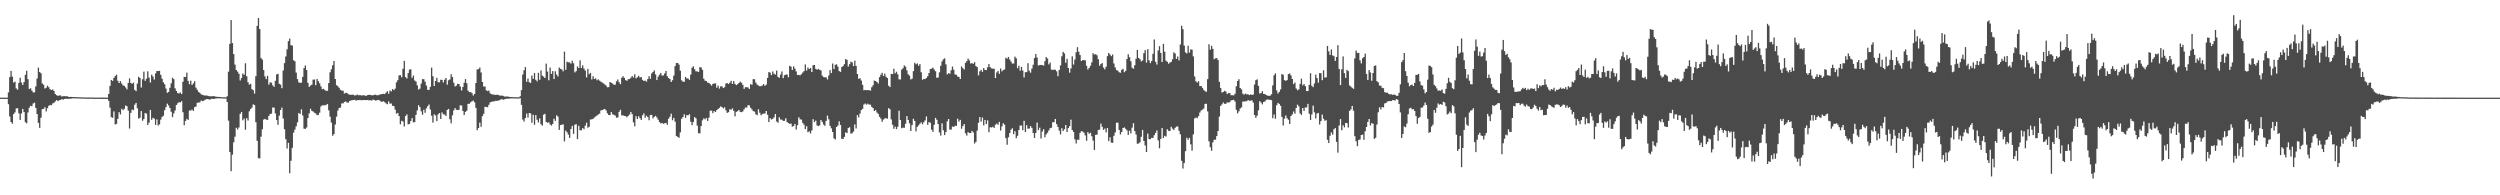 <svg xmlns="http://www.w3.org/2000/svg" width="1920" height="150"><path d="M0 75.000h1v1.000H0zM1 75.000h1v1.000H1zM2 75.000h1v1.000H2zM3 75.000h1v1.000H3zM4 75.000h1v1.000H4zM5 75.000h1v1.000H5zM6 70.983h1v9.041H6zM7 59.221h1v30.213H7zM8 54.405h1v39.272H8zM9 58.839h1v36.123H9zM10 63.403h1v24.189H10zM11 62.720h1v23.623H11zM12 67.907h1v15.342H12zM13 68.877h1v14.202H13zM14 63.629h1v23.371H14zM15 59.715h1v32.408H15zM16 63.336h1v23.838H16zM17 65.254h1v18.400H17zM18 63.007h1v23.040H18zM19 57.468h1v36.452H19zM20 54.316h1v40.385H20zM21 60.805h1v25.544H21zM22 68.280h1v14.422H22zM23 67.799h1v13.477H23zM24 69.530h1v12.087H24zM25 70.965h1v8.508H25zM26 70.930h1v7.901H26zM27 66.353h1v16.546H27zM28 60.301h1v27.256H28zM29 51.915h1v42.467H29zM30 55.371h1v42.808H30zM31 56.255h1v34.184H31zM32 64.103h1v19.753H32zM33 65.096h1v18.489H33zM34 67.939h1v14.388H34zM35 67.374h1v18.206H35zM36 65.840h1v17.198H36zM37 66.996h1v14.255H37zM38 68.543h1v12.030H38zM39 69.102h1v11.749H39zM40 68.644h1v10.801H40zM41 69.907h1v9.039H41zM42 72.247h1v5.617H42zM43 73.080h1v3.763H43zM44 73.661h1v3.996H44zM45 73.256h1v3.738H45zM46 73.336h1v3.388H46zM47 74.064h1v2.071H47zM48 73.876h1v2.671H48zM49 73.833h1v2.161H49zM50 73.972h1v1.833H50zM51 73.830h1v2.108H51zM52 74.343h1v1.556H52zM53 74.444h1v1.350H53zM54 74.380h1v1.424H54zM55 74.515h1v1.000H55zM56 74.515h1v1.000H56zM57 74.551h1v1.000H57zM58 74.629h1v1.000H58zM59 74.629h1v1.000H59zM60 74.643h1v1.000H60zM61 74.714h1v1.000H61zM62 74.732h1v1.000H62zM63 74.783h1v1.000H63zM64 74.796h1v1.000H64zM65 74.833h1v1.000H65zM66 74.879h1v1.000H66zM67 74.865h1v1.000H67zM68 74.867h1v1.000H68zM69 74.881h1v1.000H69zM70 74.847h1v1.000H70zM71 74.922h1v1.000H71zM72 74.957h1v1.000H72zM73 74.950h1v1.000H73zM74 74.950h1v1.000H74zM75 74.959h1v1.000H75zM76 74.943h1v1.000H76zM77 74.959h1v1.000H77zM78 74.968h1v1.000H78zM79 74.975h1v1.000H79zM80 74.982h1v1.000H80zM81 74.984h1v1.000H81zM82 74.977h1v1.000H82zM83 72.150h1v5.280H83zM84 65.936h1v16.764H84zM85 61.375h1v28.567H85zM86 62.112h1v28.384H86zM87 59.805h1v25.761H87zM88 58.399h1v37.212H88zM89 57.365h1v37.766H89zM90 62.048h1v29.249H90zM91 63.748h1v22.360H91zM92 62.327h1v25.585H92zM93 64.158h1v19.405H93zM94 65.524h1v19.112H94zM95 66.019h1v17.528H95zM96 67.156h1v13.918H96zM97 68.610h1v12.992H97zM98 63.663h1v21.263H98zM99 60.226h1v38.501H99zM100 63.718h1v22.971H100zM101 64.288h1v19.835H101zM102 63.435h1v21.220H102zM103 69.024h1v11.360H103zM104 69.987h1v9.057H104zM105 64.197h1v18.931H105zM106 58.907h1v32.158H106zM107 59.880h1v30.522H107zM108 67.234h1v18.084H108zM109 60.896h1v31.811H109zM110 55.021h1v36.416H110zM111 62.048h1v24.685H111zM112 60.493h1v26.814H112zM113 54.778h1v41.179H113zM114 59.605h1v34.564H114zM115 63.409h1v21.025H115zM116 57.353h1v34.658H116zM117 58.752h1v31.707H117zM118 61.086h1v30.027H118zM119 56.376h1v39.590H119zM120 54.556h1v37.192H120zM121 54.543h1v41.843H121zM122 54.437h1v41.080H122zM123 57.445h1v34.447H123zM124 60.450h1v29.375H124zM125 63.160h1v25.702H125zM126 64.705h1v19.920H126zM127 68.012h1v14.280H127zM128 71.251h1v8.389H128zM129 70.585h1v10.401H129zM130 67.410h1v15.516H130zM131 63.956h1v21.849H131zM132 59.718h1v30.243H132zM133 60.759h1v26.338H133zM134 67.825h1v17.009H134zM135 69.855h1v10.760H135zM136 71.544h1v7.750H136zM137 71.729h1v6.780H137zM138 71.036h1v7.622H138zM139 72.228h1v5.505H139zM140 62.773h1v23.433H140zM141 59.054h1v37.130H141zM142 59.166h1v33.774H142zM143 55.824h1v35.411H143zM144 62.128h1v29.986H144zM145 64.664h1v20.176H145zM146 61.929h1v23.037H146zM147 65.206h1v18.954H147zM148 64.053h1v21.078H148zM149 62.389h1v19.954H149zM150 67.300h1v14.495H150zM151 68.921h1v10.041H151zM152 70.573h1v8.171H152zM153 71.299h1v7.272H153zM154 72.375h1v4.820H154zM155 72.860h1v4.884H155zM156 73.185h1v4.161H156zM157 73.400h1v3.252H157zM158 73.327h1v2.843H158zM159 73.549h1v2.520H159zM160 73.821h1v2.561H160zM161 73.986h1v2.412H161zM162 73.938h1v1.930H162zM163 73.899h1v2.014H163zM164 73.837h1v2.147H164zM165 74.192h1v1.501H165zM166 74.277h1v1.273H166zM167 74.448h1v1.085H167zM168 74.412h1v1.089H168zM169 74.595h1v1.000H169zM170 74.638h1v1.000H170zM171 74.693h1v1.000H171zM172 74.716h1v1.000H172zM173 74.741h1v1.000H173zM174 73.920h1v4.424H174zM175 55.025h1v37.626H175zM176 33.746h1v82.921H176zM177 15.424h1v116.077H177zM178 33.096h1v85.750H178zM179 41.542h1v67.791H179zM180 49.594h1v55.349H180zM181 53.783h1v44.388H181zM182 55.000h1v44.450H182zM183 56.646h1v41.268H183zM184 61.812h1v25.660H184zM185 59.956h1v26.015H185zM186 56.422h1v35.981H186zM187 57.470h1v33.598H187zM188 48.580h1v51.062H188zM189 58.555h1v32.190H189zM190 63.171h1v29.414H190zM191 65.012h1v20.444H191zM192 64.341h1v19.357H192zM193 68.433h1v14.157H193zM194 69.209h1v10.900H194zM195 71.919h1v8.830H195zM196 58.514h1v35.312H196zM197 19.901h1v88.226H197zM198 13.824h1v107.651H198zM199 22.348h1v99.295H199zM200 44.659h1v60.302H200zM201 45.751h1v53.518H201zM202 53.773h1v38.059H202zM203 58.688h1v32.596H203zM204 60.768h1v31.112H204zM205 58.200h1v33.919H205zM206 65.016h1v24.077H206zM207 63.247h1v24.305H207zM208 63.469h1v23.786H208zM209 65.527h1v17.036H209zM210 66.710h1v15.933H210zM211 62.032h1v25.095H211zM212 57.127h1v35.061H212zM213 56.678h1v39.160H213zM214 64.357h1v24.475H214zM215 64.980h1v19.487H215zM216 67.740h1v14.880H216zM217 54.103h1v36.921H217zM218 48.473h1v50.790H218zM219 43.364h1v63.607H219zM220 37.885h1v76.210H220zM221 31.570h1v78.169H221zM222 29.636h1v103.447H222zM223 34.742h1v88.721H223zM224 34.982h1v78.515H224zM225 46.307h1v55.557H225zM226 47.049h1v52.504H226zM227 55.721h1v41.282H227zM228 60.754h1v33.198H228zM229 63.208h1v23.630H229zM230 63.702h1v23.818H230zM231 63.457h1v20.490H231zM232 59.031h1v29.682H232zM233 52.304h1v46.466H233zM234 50.258h1v48.778H234zM235 53.778h1v44.154H235zM236 63.643h1v27.025H236zM237 66.726h1v20.382H237zM238 65.650h1v17.858H238zM239 65.023h1v20.124H239zM240 61.137h1v24.546H240zM241 61.066h1v25.512H241zM242 65.412h1v21.788H242zM243 60.629h1v27.828H243zM244 62.322h1v25.885H244zM245 64.023h1v22.488H245zM246 66.335h1v15.431H246zM247 68.507h1v12.385H247zM248 68.216h1v12.616H248zM249 69.168h1v11.762H249zM250 69.798h1v10.758H250zM251 69.713h1v10.110H251zM252 63.796h1v20.938H252zM253 55.520h1v34.088H253zM254 53.194h1v40.973H254zM255 50.130h1v54.113H255zM256 46.845h1v56.191H256zM257 60.656h1v34.999H257zM258 65.398h1v24.218H258zM259 66.234h1v18.668H259zM260 67.424h1v15.470H260zM261 68.953h1v13.674H261zM262 69.594h1v9.799H262zM263 69.630h1v9.771H263zM264 71.841h1v6.491H264zM265 71.308h1v6.493H265zM266 71.313h1v7.436H266zM267 72.366h1v6.507H267zM268 72.654h1v4.944H268zM269 72.855h1v4.303H269zM270 72.720h1v4.221H270zM271 72.812h1v3.973H271zM272 73.347h1v3.230H272zM273 73.096h1v4.198H273zM274 72.581h1v4.289H274zM275 73.231h1v3.717H275zM276 72.977h1v3.745H276zM277 73.366h1v3.687H277zM278 73.238h1v3.628H278zM279 73.119h1v3.715H279zM280 73.533h1v3.339H280zM281 73.524h1v3.351H281zM282 72.956h1v3.919H282zM283 72.734h1v4.376H283zM284 72.924h1v4.040H284zM285 73.192h1v4.049H285zM286 73.164h1v3.284H286zM287 72.789h1v4.058H287zM288 72.727h1v4.546H288zM289 73.148h1v3.873H289zM290 73.123h1v3.580H290zM291 72.677h1v4.411H291zM292 72.469h1v5.470H292zM293 72.196h1v6.054H293zM294 72.047h1v5.688H294zM295 72.226h1v6.258H295zM296 71.061h1v8.409H296zM297 70.065h1v10.002H297zM298 71.963h1v5.926H298zM299 69.514h1v10.126H299zM300 70.175h1v9.272H300zM301 68.358h1v12.909H301zM302 69.248h1v12.218H302zM303 68.053h1v16.130H303zM304 63.213h1v24.106H304zM305 61.594h1v25.132H305zM306 57.919h1v31.199H306zM307 57.703h1v37.768H307zM308 59.344h1v33.433H308zM309 52.844h1v40.499H309zM310 46.733h1v50.400H310zM311 59.223h1v29.934H311zM312 60.290h1v27.551H312zM313 56.097h1v39.446H313zM314 53.462h1v41.682H314zM315 53.199h1v39.744H315zM316 59.729h1v31.005H316zM317 57.999h1v35.960H317zM318 61.803h1v32.058H318zM319 62.640h1v25.564H319zM320 65.559h1v19.224H320zM321 68.763h1v12.021H321zM322 68.056h1v14.241H322zM323 64.222h1v21.275H323zM324 60.759h1v27.349H324zM325 60.835h1v23.442H325zM326 62.794h1v23.843H326zM327 65.678h1v17.510H327zM328 68.951h1v12.618H328zM329 69.083h1v11.156H329zM330 66.737h1v17.352H330zM331 51.936h1v36.926H331zM332 58.578h1v35.578H332zM333 66.051h1v21.774H333zM334 62.185h1v26.503H334zM335 59.770h1v33.269H335zM336 63.142h1v24.669H336zM337 63.233h1v23.571H337zM338 61.246h1v30.135H338zM339 61.349h1v24.967H339zM340 63.334h1v24.438H340zM341 61.214h1v26.722H341zM342 59.917h1v29.130H342zM343 65.012h1v19.391H343zM344 61.654h1v22.032H344zM345 60.958h1v30.652H345zM346 57.028h1v37.686H346zM347 59.207h1v29.382H347zM348 63.471h1v21.369H348zM349 66.408h1v16.626H349zM350 65.737h1v18.531H350zM351 64.382h1v20.080H351zM352 64.536h1v19.799H352zM353 66.472h1v14.397H353zM354 69.454h1v11.602H354zM355 66.792h1v18.393H355zM356 63.574h1v24.772H356zM357 60.741h1v25.230H357zM358 63.924h1v21.122H358zM359 69.644h1v10.108H359zM360 70.747h1v8.927H360zM361 70.722h1v7.819H361zM362 71.526h1v6.269H362zM363 73.363h1v3.877H363zM364 72.137h1v6.459H364zM365 63.801h1v19.027H365zM366 53.355h1v46.633H366zM367 53.023h1v45.271H367zM368 51.865h1v42.270H368zM369 55.630h1v41.710H369zM370 63.000h1v26.249H370zM371 66.394h1v21.019H371zM372 66.467h1v15.537H372zM373 69.372h1v12.873H373zM374 69.949h1v12.429H374zM375 69.537h1v10.959H375zM376 71.693h1v6.844H376zM377 72.356h1v5.866H377zM378 72.581h1v5.287H378zM379 72.645h1v5.264H379zM380 72.924h1v4.491H380zM381 72.780h1v4.681H381zM382 72.800h1v4.507H382zM383 73.277h1v3.735H383zM384 73.466h1v2.911H384zM385 73.329h1v2.879H385zM386 73.686h1v2.934H386zM387 74.121h1v2.161H387zM388 74.208h1v1.659H388zM389 74.055h1v1.726H389zM390 74.274h1v1.538H390zM391 74.396h1v1.213H391zM392 74.542h1v1.060H392zM393 74.554h1v1.019H393zM394 74.634h1v1.000H394zM395 74.636h1v1.000H395zM396 74.746h1v1.000H396zM397 74.684h1v1.000H397zM398 74.751h1v1.000H398zM399 73.874h1v1.531H399zM400 69.216h1v11.305H400zM401 57.248h1v34.559H401zM402 53.970h1v39.423H402zM403 51.508h1v39.114H403zM404 62.826h1v24.404H404zM405 60.317h1v29.947H405zM406 63.107h1v23.653H406zM407 63.680h1v23.431H407zM408 58.024h1v36.267H408zM409 60.576h1v27.567H409zM410 56.071h1v39.725H410zM411 61.304h1v27.137H411zM412 62.462h1v29.483H412zM413 55.930h1v38.123H413zM414 61.269h1v29.668H414zM415 54.069h1v41.380H415zM416 58.125h1v38.409H416zM417 58.818h1v29.295H417zM418 59.921h1v27.485H418zM419 48.832h1v44.820H419zM420 55.012h1v39.297H420zM421 61.622h1v32.300H421zM422 51.885h1v43.685H422zM423 56.710h1v39.767H423zM424 54.600h1v40.572H424zM425 60.665h1v30.497H425zM426 54.721h1v38.128H426zM427 57.243h1v31.318H427zM428 58.715h1v30.854H428zM429 51.853h1v47.917H429zM430 52.876h1v43.195H430zM431 53.323h1v42.520H431zM432 54.771h1v40.671H432zM433 39.624h1v68.995H433zM434 53.600h1v46.693H434zM435 47.408h1v54.244H435zM436 47.923h1v55.427H436zM437 47.875h1v58.009H437zM438 48.919h1v50.137H438zM439 46.623h1v50.078H439zM440 48.576h1v54.214H440zM441 55.591h1v40.204H441zM442 54.609h1v40.721H442zM443 51.041h1v55.828H443zM444 52.265h1v44.333H444zM445 46.314h1v53.740H445zM446 52.158h1v47.956H446zM447 50.180h1v48.199H447zM448 52.627h1v46.665H448zM449 54.190h1v42.339H449zM450 59.452h1v34.791H450zM451 52.899h1v45.191H451zM452 57.001h1v40.362H452zM453 55.973h1v35.821H453zM454 61.038h1v30.611H454zM455 58.523h1v32.765H455zM456 60.686h1v29.590H456zM457 60.148h1v29.355H457zM458 61.620h1v27.086H458zM459 60.988h1v26.976H459zM460 61.940h1v25.306H460zM461 62.700h1v22.200H461zM462 63.359h1v21.160H462zM463 64.064h1v19.993H463zM464 64.886h1v18.821H464zM465 65.668h1v19.155H465zM466 67.019h1v20.005H466zM467 66.900h1v21.410H467zM468 62.972h1v25.429H468zM469 63.609h1v22.458H469zM470 64.169h1v23.582H470zM471 65.147h1v23.085H471zM472 64.968h1v23.809H472zM473 62.437h1v27.922H473zM474 61.018h1v29.178H474zM475 63.176h1v22.744H475zM476 64.664h1v19.638H476zM477 59.763h1v28.796H477zM478 58.516h1v30.126H478zM479 59.798h1v29.226H479zM480 61.562h1v27.624H480zM481 62.045h1v28.038H481zM482 60.837h1v28.128H482zM483 60.736h1v27.269H483zM484 59.674h1v26.281H484zM485 58.420h1v29.256H485zM486 59.553h1v34.383H486zM487 57.028h1v39.991H487zM488 60.210h1v29.055H488zM489 59.331h1v32.101H489zM490 58.237h1v31.019H490zM491 59.518h1v31.190H491zM492 59.187h1v32.946H492zM493 61.361h1v27.208H493zM494 62.251h1v24.836H494zM495 61.830h1v28.581H495zM496 62.711h1v26.189H496zM497 60.741h1v29.224H497zM498 58.479h1v33.866H498zM499 60.493h1v27.860H499zM500 56.495h1v31.739H500zM501 55.302h1v35.644H501zM502 54.050h1v35.681H502zM503 57.140h1v31.870H503zM504 61.478h1v28.796H504zM505 58.896h1v33.053H505zM506 57.388h1v36.411H506zM507 56.001h1v38.819H507zM508 58.079h1v36.342H508zM509 57.914h1v37.231H509zM510 56.396h1v38.315H510zM511 54.472h1v39.911H511zM512 58.543h1v37.281H512zM513 59.951h1v31.215H513zM514 60.688h1v29.027H514zM515 62.947h1v24.363H515zM516 61.569h1v30.785H516zM517 58.070h1v32.458H517zM518 50.729h1v42.728H518zM519 48.422h1v56.022H519zM520 48.358h1v56.775H520zM521 49.615h1v56.217H521zM522 54.282h1v47.382H522zM523 61.716h1v29.494H523zM524 62.741h1v27.233H524zM525 62.764h1v24.999H525zM526 59.084h1v31.387H526zM527 60.230h1v28.141H527zM528 60.301h1v28.322H528zM529 61.361h1v26.347H529zM530 57.305h1v36.164H530zM531 51.970h1v44.182H531zM532 50.933h1v42.799H532zM533 53.149h1v36.807H533zM534 54.792h1v36.107H534zM535 54.836h1v41.646H535zM536 55.241h1v47.061H536zM537 51.622h1v50.822H537zM538 51.757h1v45.070H538zM539 53.620h1v38.814H539zM540 60.425h1v30.481H540zM541 61.974h1v29.648H541zM542 62.281h1v28.352H542zM543 63.419h1v29.474H543zM544 63.689h1v26.606H544zM545 64.684h1v20.286H545zM546 65.737h1v19.254H546zM547 64.417h1v22.465H547zM548 64.119h1v21.181H548zM549 64.005h1v21.994H549zM550 67.332h1v17.178H550zM551 65.698h1v18.011H551zM552 68.069h1v14.775H552zM553 66.289h1v15.406H553zM554 66.302h1v15.962H554zM555 67.632h1v15.692H555zM556 66.953h1v15.484H556zM557 64.176h1v20.538H557zM558 63.808h1v22.861H558zM559 64.554h1v21.604H559zM560 63.549h1v20.389H560zM561 62.054h1v22.241H561zM562 64.446h1v18.805H562zM563 62.212h1v22.872H563zM564 64.407h1v24.933H564zM565 65.362h1v20.533H565zM566 64.673h1v20.712H566zM567 63.737h1v20.710H567zM568 62.700h1v23.216H568zM569 63.524h1v22.644H569zM570 65.174h1v20.355H570zM571 68.259h1v15.654H571zM572 66.994h1v15.553H572zM573 66.950h1v15.711H573zM574 67.191h1v13.575H574zM575 68.289h1v12.683H575zM576 64.650h1v18.151H576zM577 65.060h1v18.952H577zM578 60.750h1v24.607H578zM579 60.901h1v24.827H579zM580 63.419h1v24.340H580zM581 64.902h1v23.564H581zM582 65.685h1v18.240H582zM583 66.220h1v20.369H583zM584 66.181h1v22.406H584zM585 65.609h1v21.978H585zM586 64.639h1v22.628H586zM587 65.971h1v21.177H587zM588 64.952h1v20.302H588zM589 59.848h1v28.343H589zM590 55.362h1v38.402H590zM591 55.801h1v34.974H591zM592 57.690h1v34.118H592zM593 54.886h1v36.368H593zM594 56.692h1v33.470H594zM595 57.262h1v30.366H595zM596 54.199h1v39.110H596zM597 59.033h1v35.258H597zM598 59.690h1v30.391H598zM599 57.216h1v34.562H599zM600 54.870h1v37.036H600zM601 59.983h1v32.857H601zM602 57.751h1v35.045H602zM603 57.275h1v33.548H603zM604 57.200h1v36.558H604zM605 59.347h1v35.145H605zM606 50.594h1v44.534H606zM607 51.185h1v43.765H607zM608 53.783h1v43.488H608zM609 50.967h1v45.782H609zM610 52.641h1v42.534H610zM611 54.842h1v44.633H611zM612 57.655h1v38.505H612zM613 57.504h1v32.541H613zM614 57.875h1v33.758H614zM615 57.008h1v34.859H615zM616 55.682h1v38.700H616zM617 54.623h1v41.103H617zM618 49.507h1v49.622H618zM619 54.188h1v42.767H619zM620 51.881h1v49.707H620zM621 53.053h1v47.835H621zM622 52.190h1v50.286H622zM623 55.284h1v44.868H623zM624 50.093h1v41.446H624zM625 49.921h1v43.802H625zM626 52.856h1v39.746H626zM627 53.568h1v42.747H627zM628 52.899h1v43.969H628zM629 53.611h1v42.660H629zM630 54.087h1v38.025H630zM631 58.047h1v35.544H631zM632 59.205h1v36.381H632zM633 59.441h1v37.194H633zM634 59.324h1v33.491H634zM635 61.029h1v27.734H635zM636 58.026h1v33.582H636zM637 53.817h1v42.838H637zM638 56.104h1v42.431H638zM639 48.782h1v52.614H639zM640 53.048h1v53.193H640zM641 49.823h1v57.347H641zM642 49.361h1v48.189H642zM643 51.157h1v45.319H643zM644 54.604h1v38.595H644zM645 55.195h1v40.751H645zM646 51.526h1v55.095H646zM647 50.718h1v56.050H647zM648 49.255h1v55.864H648zM649 45.344h1v56.299H649zM650 45.989h1v56.223H650zM651 51.123h1v47.121H651zM652 49.297h1v48.460H652zM653 47.360h1v55.241H653zM654 47.942h1v54.417H654zM655 50.761h1v50.261H655zM656 46.598h1v48.938H656zM657 50.617h1v48.066H657zM658 56.813h1v31.620H658zM659 60.590h1v29.618H659zM660 60.052h1v27.203H660zM661 61.835h1v22.705H661zM662 65.128h1v18.487H662zM663 69.340h1v10.959H663zM664 69.067h1v10.455H664zM665 69.342h1v11.021H665zM666 69.159h1v10.451H666zM667 69.223h1v11.101H667zM668 69.624h1v10.748H668zM669 67.003h1v15.088H669zM670 65.497h1v17.521H670zM671 61.926h1v23.303H671zM672 62.219h1v22.300H672zM673 62.970h1v23.431H673zM674 64.105h1v23.410H674zM675 59.255h1v30.428H675zM676 57.328h1v33.756H676zM677 55.900h1v37.626H677zM678 58.331h1v33.527H678zM679 56.573h1v34.349H679zM680 58.951h1v31.870H680zM681 59.910h1v31.229H681zM682 65.792h1v17.308H682zM683 66.872h1v17.022H683zM684 56.747h1v34.964H684zM685 56.900h1v38.874H685zM686 52.798h1v46.098H686zM687 56.335h1v40.877H687zM688 55.078h1v44.038H688zM689 57.085h1v40.245H689zM690 60.960h1v24.092H690zM691 60.990h1v31.177H691zM692 53.410h1v45.045H692zM693 52.428h1v45.585H693zM694 50.221h1v47.908H694zM695 51.176h1v43.845H695zM696 53.993h1v35.168H696zM697 57.019h1v35.086H697zM698 58.086h1v36.645H698zM699 61.052h1v39.549H699zM700 60.436h1v35.679H700zM701 54.652h1v36.576H701zM702 48.225h1v44.639H702zM703 49.356h1v51.534H703zM704 48.750h1v48.675H704zM705 50.459h1v45.825H705zM706 49.258h1v45.759H706zM707 55.513h1v38.464H707zM708 61.283h1v34.129H708zM709 60.592h1v33.280H709zM710 60.780h1v31.687H710zM711 59.894h1v29.563H711zM712 58.541h1v37.320H712zM713 56.078h1v37.672H713zM714 53.011h1v41.270H714zM715 52.666h1v46.912H715zM716 51.897h1v49.366H716zM717 53.384h1v42.458H717zM718 54.714h1v35.823H718zM719 59.768h1v32.225H719zM720 59.516h1v35.754H720zM721 55.552h1v46.201H721zM722 50.519h1v53.639H722zM723 47.157h1v47.587H723zM724 45.525h1v54.520H724zM725 44.797h1v58.922H725zM726 49.404h1v52.026H726zM727 57.154h1v36.104H727zM728 56.174h1v35.205H728zM729 56.644h1v42.907H729zM730 53.931h1v45.601H730zM731 51.080h1v46.072H731zM732 53.540h1v43.953H732zM733 57.161h1v39.329H733zM734 57.456h1v39.272H734zM735 58.772h1v32.353H735zM736 59.079h1v34.292H736zM737 60.649h1v31.435H737zM738 51.004h1v47.876H738zM739 52.380h1v44.463H739zM740 53.355h1v41.950H740zM741 48.267h1v54.125H741zM742 46.930h1v57.231H742zM743 44.966h1v56.523H743zM744 46.362h1v55.775H744zM745 48.811h1v53.394H745zM746 48.429h1v52.147H746zM747 49.061h1v52.676H747zM748 47.706h1v62.513H748zM749 50.759h1v58.187H749zM750 51.549h1v48.734H750zM751 57.868h1v36.400H751zM752 54.721h1v35.191H752zM753 53.625h1v39.833H753zM754 55.215h1v35.056H754zM755 52.231h1v44.099H755zM756 53.687h1v38.423H756zM757 53.835h1v41.456H757zM758 51.636h1v40.831H758zM759 49.111h1v52.488H759zM760 51.592h1v46.171H760zM761 52.505h1v45.365H761zM762 52.755h1v44.575H762zM763 52.803h1v45.461H763zM764 59.940h1v35.860H764zM765 55.637h1v39.300H765zM766 54.456h1v41.305H766zM767 56.662h1v36.908H767zM768 52.638h1v47.617H768zM769 54.849h1v42.220H769zM770 53.835h1v40.810H770zM771 53.341h1v42.426H771zM772 44.380h1v61.742H772zM773 45.035h1v66.102H773zM774 43.703h1v61.762H774zM775 45.717h1v56.477H775zM776 47.278h1v52.298H776zM777 48.862h1v49.638H777zM778 48.745h1v54.264H778zM779 43.485h1v57.288H779zM780 44.753h1v61.369H780zM781 52.364h1v51.932H781zM782 50.491h1v49.416H782zM783 54.288h1v42.115H783zM784 51.340h1v45.074H784zM785 54.195h1v45.844H785zM786 59.429h1v33.333H786zM787 55.417h1v46.029H787zM788 55.405h1v40.737H788zM789 48.555h1v50.300H789zM790 54.309h1v44.360H790zM791 55.801h1v41.014H791zM792 52.677h1v45.544H792zM793 49.722h1v52.488H793zM794 44.582h1v61.376H794zM795 41.492h1v60.584H795zM796 44.204h1v49.977H796zM797 50.388h1v49.545H797zM798 49.928h1v48.105H798zM799 49.883h1v56.484H799zM800 49.965h1v51.032H800zM801 50.402h1v48.881H801zM802 47.015h1v58.405H802zM803 43.785h1v59.428H803zM804 44.957h1v56.990H804zM805 49.441h1v50.762H805zM806 48.070h1v50.405H806zM807 53.380h1v44.722H807zM808 53.819h1v40.101H808zM809 53.419h1v40.455H809zM810 53.611h1v37.729H810zM811 54.758h1v40.506H811zM812 58.514h1v38.975H812zM813 53.714h1v46.608H813zM814 50.233h1v52.964H814zM815 43.254h1v55.198H815zM816 39.821h1v60.849H816zM817 41.059h1v58.235H817zM818 48.136h1v47.848H818zM819 45.188h1v56.246H819zM820 52.242h1v46.127H820zM821 55.788h1v41.126H821zM822 52.570h1v39.350H822zM823 43.279h1v56.580H823zM824 49.567h1v51.751H824zM825 45.756h1v61.245H825zM826 40.155h1v70.027H826zM827 36.239h1v71.089H827zM828 39.738h1v67.640H828zM829 42.268h1v59.780H829zM830 46.827h1v53.932H830zM831 46.195h1v54.818H831zM832 46.131h1v55.802H832zM833 46.390h1v57.617H833zM834 50.519h1v57.540H834zM835 53.403h1v48.100H835zM836 52.151h1v50.597H836zM837 50.462h1v51.545H837zM838 47.868h1v56.784H838zM839 40.853h1v67.102H839zM840 41.879h1v73.269H840zM841 41.629h1v61.886H841zM842 42.432h1v61.000H842zM843 45.495h1v54.397H843zM844 50.491h1v49.066H844zM845 49.184h1v45.754H845zM846 48.413h1v48.961H846zM847 51.888h1v47.826H847zM848 53.252h1v45.518H848zM849 51.237h1v50.451H849zM850 43.124h1v55.159H850zM851 40.720h1v67.684H851zM852 41.906h1v63.541H852zM853 43.119h1v66.397H853zM854 41.867h1v67.849H854zM855 48.756h1v55.523H855zM856 51.780h1v49.995H856zM857 53.831h1v40.419H857zM858 54.261h1v39.938H858zM859 55.483h1v44.312H859zM860 55.854h1v47.402H860zM861 53.602h1v47.798H861zM862 52.897h1v45.425H862zM863 55.442h1v42.424H863zM864 54.437h1v44.502H864zM865 45.383h1v54.708H865zM866 41.679h1v61.952H866zM867 43.884h1v56.477H867zM868 47.044h1v55.459H868zM869 51.961h1v46.075H869zM870 52.847h1v41.778H870zM871 50.077h1v50.600H871zM872 45.062h1v58.247H872zM873 38.388h1v71.978H873zM874 44.428h1v65.747H874zM875 45.392h1v63.864H875zM876 47.168h1v57.874H876zM877 46.401h1v53.397H877zM878 40.842h1v67.409H878zM879 38.509h1v73.227H879zM880 48.065h1v68.741H880zM881 37.711h1v64.893H881zM882 46.330h1v60.476H882zM883 48.505h1v58.455H883zM884 46.861h1v58.956H884zM885 41.325h1v64.642H885zM886 30.320h1v73.525H886zM887 47.461h1v54.626H887zM888 49.560h1v50.659H888zM889 38.757h1v69.080H889zM890 35.502h1v78.373H890zM891 40.599h1v66.095H891zM892 47.591h1v50.730H892zM893 33.671h1v72.334H893zM894 39.672h1v64.612H894zM895 46.609h1v58.228H895zM896 47.463h1v51.774H896zM897 48.969h1v51.508H897zM898 48.013h1v52.705H898zM899 47.557h1v49.842H899zM900 45.536h1v53.282H900zM901 40.231h1v59.608H901zM902 41.073h1v57.134H902zM903 45.261h1v51.950H903zM904 43.439h1v53.678H904zM905 46.367h1v54.108H905zM906 34.147h1v69.018H906zM907 19.766h1v103.722H907zM908 22.424h1v106.988H908zM909 35.010h1v90.224H909zM910 40.231h1v75.914H910zM911 41.073h1v64.704H911zM912 35.149h1v72.183H912zM913 40.423h1v65.452H913zM914 37.871h1v72.957H914zM915 38.189h1v77.537H915zM916 43.304h1v59.922H916zM917 58.685h1v32.314H917zM918 62.428h1v27.816H918zM919 63.373h1v27.334H919zM920 62.416h1v26.750H920zM921 66.117h1v20.288H921zM922 66.042h1v18.869H922zM923 67.456h1v16.702H923zM924 69.035h1v14.347H924zM925 70.107h1v9.698H925zM926 70.427h1v9.233H926zM927 60.773h1v24.772H927zM928 33.934h1v74.614H928zM929 38.159h1v74.951H929zM930 35.138h1v80.680H930zM931 37.523h1v71.785H931zM932 45.470h1v61.827H932zM933 44.808h1v62.520H933zM934 44.572h1v59.950H934zM935 46.145h1v54.452H935zM936 62.853h1v26.702H936zM937 67.532h1v13.788H937zM938 71.072h1v9.034H938zM939 70.587h1v8.171H939zM940 69.756h1v9.979H940zM941 70.356h1v9.368H941zM942 72.249h1v6.409H942zM943 71.480h1v7.299H943zM944 71.496h1v6.917H944zM945 73.128h1v3.994H945zM946 73.128h1v3.774H946zM947 73.260h1v3.381H947zM948 71.963h1v6.038H948zM949 66.234h1v18.082H949zM950 62.217h1v24.871H950zM951 60.828h1v24.681H951zM952 67.575h1v15.708H952zM953 68.623h1v13.829H953zM954 71.942h1v6.072H954zM955 72.718h1v5.285H955zM956 71.851h1v5.937H956zM957 72.437h1v5.335H957zM958 72.338h1v4.401H958zM959 73.018h1v4.381H959zM960 72.485h1v4.832H960zM961 72.906h1v4.157H961zM962 72.590h1v6.203H962zM963 64.913h1v23.401H963zM964 61.567h1v28.915H964zM965 60.912h1v27.926H965zM966 65.934h1v18.778H966zM967 71.809h1v5.901H967zM968 71.482h1v7.315H968zM969 69.965h1v10.238H969zM970 72.121h1v6.196H970zM971 72.258h1v5.679H971zM972 73.025h1v3.653H972zM973 73.416h1v2.852H973zM974 73.670h1v2.959H974zM975 73.448h1v3.216H975zM976 72.388h1v4.550H976zM977 65.588h1v25.191H977zM978 57.820h1v30.094H978zM979 56.355h1v34.827H979zM980 69.406h1v11.415H980zM981 71.860h1v7.123H981zM982 70.564h1v9.245H982zM983 68.642h1v12.593H983zM984 56.882h1v32.854H984zM985 57.445h1v38.968H985zM986 61.555h1v29.602H986zM987 62.114h1v26.551H987zM988 61.489h1v29.320H988zM989 56.944h1v35.006H989zM990 56.413h1v38.858H990zM991 57.941h1v31.140H991zM992 60.667h1v27.208H992zM993 64.545h1v21.055H993zM994 63.375h1v23.983H994zM995 67.962h1v14.983H995zM996 69.324h1v11.080H996zM997 68.596h1v13.092H997zM998 64.355h1v22.792H998zM999 60.425h1v27.860H999zM1000 65.522h1v17.409H1000zM1001 64.444h1v20.746H1001zM1002 66.149h1v16.379H1002zM1003 69.912h1v12.602H1003zM1004 69.921h1v9.874H1004zM1005 65.165h1v22.177H1005zM1006 56.211h1v35.885H1006zM1007 65.831h1v22.083H1007zM1008 66.909h1v14.209H1008zM1009 64.059h1v22.234H1009zM1010 57.269h1v33.701H1010zM1011 59.917h1v27.354H1011zM1012 63.471h1v23.243H1012zM1013 56.142h1v39.478H1013zM1014 56.236h1v36.766H1014zM1015 61.597h1v26.436H1015zM1016 53.973h1v37.214H1016zM1017 59.541h1v33.241H1017zM1018 59.374h1v32.941H1018zM1019 35.296h1v72.090H1019zM1020 39.407h1v70.481H1020zM1021 42.183h1v62.117H1021zM1022 37.939h1v63.772H1022zM1023 42.563h1v60.847H1023zM1024 43.142h1v56.125H1024zM1025 46.813h1v51.529H1025zM1026 43.797h1v65.166H1026zM1027 34.689h1v82.570H1027zM1028 52.950h1v43.390H1028zM1029 65.348h1v26.120H1029zM1030 53.215h1v46.816H1030zM1031 43.300h1v52.893H1031zM1032 56.163h1v41.627H1032zM1033 59.850h1v34.575H1033zM1034 53.673h1v40.916H1034zM1035 54.616h1v43.310H1035zM1036 65.662h1v19.471H1036zM1037 66.504h1v17.583H1037zM1038 67.442h1v13.930H1038zM1039 68.246h1v16.748H1039zM1040 44.854h1v59.757H1040zM1041 38.837h1v69.670H1041zM1042 40.654h1v71.623H1042zM1043 40.608h1v66.853H1043zM1044 46.303h1v60.790H1044zM1045 48.679h1v54.981H1045zM1046 44.724h1v58.670H1046zM1047 43.762h1v63.607H1047zM1048 41.155h1v59.668H1048zM1049 56.850h1v40.684H1049zM1050 61.370h1v32.300H1050zM1051 53.817h1v37.565H1051zM1052 55.650h1v40.728H1052zM1053 61.986h1v32.591H1053zM1054 56.039h1v38.975H1054zM1055 50.642h1v56.006H1055zM1056 50.210h1v55.615H1056zM1057 62.338h1v33.278H1057zM1058 63.249h1v22.964H1058zM1059 65.671h1v16.770H1059zM1060 65.852h1v18.242H1060zM1061 67.447h1v14.738H1061zM1062 67.717h1v14.802H1062zM1063 70.741h1v8.714H1063zM1064 71.239h1v7.837H1064zM1065 71.162h1v6.832H1065zM1066 72.043h1v5.653H1066zM1067 72.549h1v5.086H1067zM1068 72.345h1v5.294H1068zM1069 72.883h1v4.022H1069zM1070 72.626h1v4.369H1070zM1071 72.803h1v4.353H1071zM1072 73.620h1v2.383H1072zM1073 73.544h1v3.101H1073zM1074 71.324h1v8.553H1074zM1075 64.778h1v21.556H1075zM1076 47.715h1v58.215H1076zM1077 46.211h1v56.665H1077zM1078 40.720h1v56.349H1078zM1079 54.678h1v43.079H1079zM1080 58.324h1v36.613H1080zM1081 63.492h1v24.287H1081zM1082 66.259h1v17.121H1082zM1083 65.330h1v17.427H1083zM1084 64.943h1v19.050H1084zM1085 66.067h1v17.771H1085zM1086 63.586h1v21.678H1086zM1087 57.523h1v31.634H1087zM1088 57.456h1v37.640H1088zM1089 56.811h1v33.829H1089zM1090 62.569h1v27.182H1090zM1091 65.421h1v17.308H1091zM1092 65.778h1v16.830H1092zM1093 68.681h1v12.346H1093zM1094 71.661h1v7.111H1094zM1095 70.681h1v9.943H1095zM1096 61.208h1v29.977H1096zM1097 50.343h1v51.710H1097zM1098 50.617h1v50.794H1098zM1099 51.611h1v45.617H1099zM1100 57.166h1v38.592H1100zM1101 65.186h1v19.336H1101zM1102 66.211h1v20.442H1102zM1103 67.937h1v14.804H1103zM1104 69.667h1v9.780H1104zM1105 69.415h1v10.950H1105zM1106 69.685h1v10.172H1106zM1107 68.710h1v11.868H1107zM1108 71.510h1v6.640H1108zM1109 71.938h1v6.738H1109zM1110 68.243h1v13.394H1110zM1111 63.927h1v23.960H1111zM1112 59.736h1v27.530H1112zM1113 62.798h1v22.872H1113zM1114 63.815h1v23.117H1114zM1115 67.749h1v12.978H1115zM1116 68.525h1v13.140H1116zM1117 61.711h1v25.354H1117zM1118 44.293h1v59.203H1118zM1119 35.349h1v80.554H1119zM1120 41.434h1v72.992H1120zM1121 40.331h1v64.019H1121zM1122 29.556h1v98.844H1122zM1123 40.315h1v73.349H1123zM1124 46.289h1v53.497H1124zM1125 52.991h1v37.116H1125zM1126 60.136h1v35.576H1126zM1127 57.218h1v39.476H1127zM1128 61.963h1v24.459H1128zM1129 64.666h1v20.341H1129zM1130 64.742h1v19.803H1130zM1131 53.032h1v30.075H1131zM1132 39.024h1v70.096H1132zM1133 30.322h1v86.528H1133zM1134 35.841h1v71.444H1134zM1135 42.879h1v60.616H1135zM1136 39.647h1v62.344H1136zM1137 43.398h1v60.664H1137zM1138 43.151h1v61.321H1138zM1139 40.379h1v66.791H1139zM1140 36.788h1v67.260H1140zM1141 46.639h1v55.447H1141zM1142 59.978h1v27.464H1142zM1143 57.278h1v32.030H1143zM1144 59.898h1v33.147H1144zM1145 64.444h1v23.378H1145zM1146 67.062h1v13.712H1146zM1147 68.092h1v13.390H1147zM1148 69.063h1v11.678H1148zM1149 69.077h1v11.106H1149zM1150 71.244h1v7.913H1150zM1151 71.629h1v7.626H1151zM1152 56.472h1v27.931H1152zM1153 38.074h1v80.359H1153zM1154 30.656h1v79.382H1154zM1155 39.272h1v67.251H1155zM1156 42.190h1v61.179H1156zM1157 41.288h1v62.678H1157zM1158 43.938h1v55.317H1158zM1159 45.454h1v55.821H1159zM1160 47.990h1v53.317H1160zM1161 61.366h1v29.277H1161zM1162 67.165h1v14.179H1162zM1163 70.454h1v11.231H1163zM1164 70.621h1v8.528H1164zM1165 70.246h1v9.030H1165zM1166 70.248h1v8.860H1166zM1167 70.036h1v10.682H1167zM1168 68.719h1v10.989H1168zM1169 67.410h1v12.179H1169zM1170 68.239h1v12.843H1170zM1171 67.490h1v14.447H1171zM1172 69.218h1v11.085H1172zM1173 68.115h1v13.426H1173zM1174 69.006h1v12.847H1174zM1175 68.047h1v15.656H1175zM1176 67.783h1v16.088H1176zM1177 68.369h1v14.225H1177zM1178 67.971h1v12.474H1178zM1179 69.917h1v11.495H1179zM1180 64.661h1v18.906H1180zM1181 67.699h1v17.233H1181zM1182 65.545h1v16.617H1182zM1183 66.319h1v18.336H1183zM1184 65.318h1v18.954H1184zM1185 65.323h1v23.200H1185zM1186 60.892h1v27.436H1186zM1187 64.964h1v23.346H1187zM1188 66.959h1v16.555H1188zM1189 68.820h1v11.524H1189zM1190 69.731h1v10.982H1190zM1191 68.367h1v13.335H1191zM1192 68.896h1v13.310H1192zM1193 67.390h1v15.413H1193zM1194 70.152h1v10.407H1194zM1195 68.909h1v11.229H1195zM1196 69.090h1v11.167H1196zM1197 68.324h1v12.513H1197zM1198 67.232h1v14.997H1198zM1199 68.365h1v13.005H1199zM1200 67.742h1v12.563H1200zM1201 68.225h1v12.280H1201zM1202 66.927h1v15.747H1202zM1203 68.685h1v12.376H1203zM1204 66.147h1v16.677H1204zM1205 67.154h1v15.058H1205zM1206 66.637h1v17.675H1206zM1207 62.686h1v25.145H1207zM1208 63.412h1v22.715H1208zM1209 61.601h1v29.400H1209zM1210 54.659h1v41.653H1210zM1211 53.620h1v37.899H1211zM1212 52.245h1v40.801H1212zM1213 57.559h1v37.828H1213zM1214 49.562h1v42.717H1214zM1215 57.957h1v31.845H1215zM1216 59.148h1v30.540H1216zM1217 53.506h1v41.984H1217zM1218 59.782h1v31.206H1218zM1219 58.919h1v35.706H1219zM1220 60.178h1v34.521H1220zM1221 59.679h1v26.983H1221zM1222 56.788h1v32.561H1222zM1223 56.845h1v35.676H1223zM1224 46.481h1v60.385H1224zM1225 44.696h1v52.575H1225zM1226 56.859h1v37.729H1226zM1227 54.082h1v40.428H1227zM1228 59.361h1v28.588H1228zM1229 59.914h1v26.770H1229zM1230 55.286h1v39.050H1230zM1231 50.892h1v47.306H1231zM1232 55.554h1v37.768H1232zM1233 58.978h1v35.145H1233zM1234 54.408h1v38.762H1234zM1235 54.314h1v43.761H1235zM1236 60.221h1v31.396H1236zM1237 54.774h1v44.170H1237zM1238 52.549h1v46.402H1238zM1239 55.982h1v39.361H1239zM1240 58.775h1v34.383H1240zM1241 56.358h1v34.042H1241zM1242 62.732h1v26.500H1242zM1243 61.382h1v27.565H1243zM1244 45.715h1v61.035H1244zM1245 43.220h1v71.367H1245zM1246 39.835h1v73.296H1246zM1247 44.060h1v68.174H1247zM1248 46.314h1v58.869H1248zM1249 42.288h1v64.472H1249zM1250 45.282h1v61.852H1250zM1251 44.426h1v62.486H1251zM1252 48.539h1v58.057H1252zM1253 61.469h1v27.086H1253zM1254 61.640h1v24.841H1254zM1255 61.807h1v29.300H1255zM1256 52.238h1v42.948H1256zM1257 52.682h1v46.821H1257zM1258 53.327h1v38.956H1258zM1259 54.142h1v39.064H1259zM1260 53.650h1v41.238H1260zM1261 59.475h1v31.117H1261zM1262 60.031h1v28.066H1262zM1263 58.965h1v30.021H1263zM1264 60.832h1v28.592H1264zM1265 43.552h1v66.684H1265zM1266 29.729h1v87.727H1266zM1267 22.339h1v96.168H1267zM1268 22.774h1v93.655H1268zM1269 22.961h1v85.525H1269zM1270 28.574h1v83.165H1270zM1271 29.901h1v82.653H1271zM1272 36.374h1v73.264H1272zM1273 50.068h1v49.856H1273zM1274 54.343h1v38.325H1274zM1275 58.026h1v35.802H1275zM1276 59.557h1v31.879H1276zM1277 58.859h1v35.090H1277zM1278 57.182h1v39.794H1278zM1279 57.468h1v39.989H1279zM1280 58.466h1v39.121H1280zM1281 62.624h1v30.183H1281zM1282 62.629h1v24.072H1282zM1283 63.100h1v23.822H1283zM1284 61.176h1v23.131H1284zM1285 61.388h1v29.799H1285zM1286 59.850h1v28.018H1286zM1287 60.871h1v26.924H1287zM1288 60.260h1v31.833H1288zM1289 60.967h1v27.565H1289zM1290 62.656h1v26.054H1290zM1291 62.153h1v31.016H1291zM1292 60.413h1v33.834H1292zM1293 55.112h1v45.457H1293zM1294 52.814h1v37.752H1294zM1295 52.659h1v43.504H1295zM1296 50.743h1v46.143H1296zM1297 46.259h1v53.383H1297zM1298 51.299h1v47.539H1298zM1299 61.420h1v26.468H1299zM1300 56.227h1v40.863H1300zM1301 51.750h1v45.573H1301zM1302 47.449h1v49.407H1302zM1303 52.668h1v45.855H1303zM1304 52.192h1v55.571H1304zM1305 49.086h1v62.447H1305zM1306 47.630h1v61.982H1306zM1307 51.430h1v61.442H1307zM1308 47.379h1v56.697H1308zM1309 47.360h1v57.251H1309zM1310 30.347h1v80.419H1310zM1311 33.982h1v75.010H1311zM1312 42.270h1v64.063H1312zM1313 42.844h1v64.170H1313zM1314 37.974h1v79.110H1314zM1315 42.295h1v72.364H1315zM1316 45.422h1v58.240H1316zM1317 48.024h1v49.881H1317zM1318 42.838h1v53.735H1318zM1319 34.218h1v73.960H1319zM1320 49.329h1v50.867H1320zM1321 50.816h1v47.443H1321zM1322 47.672h1v52.124H1322zM1323 41.006h1v60.906H1323zM1324 45.227h1v54.633H1324zM1325 50.537h1v50.144H1325zM1326 49.429h1v55.878H1326zM1327 54.884h1v45.695H1327zM1328 44.499h1v57.331H1328zM1329 44.025h1v56.986H1329zM1330 43.948h1v69.316H1330zM1331 49.825h1v51.346H1331zM1332 35.120h1v71.275H1332zM1333 26.905h1v93.436H1333zM1334 33.218h1v89.064H1334zM1335 34.593h1v87.263H1335zM1336 35.502h1v84.820H1336zM1337 34.170h1v79.084H1337zM1338 46.468h1v61.909H1338zM1339 39.885h1v81.582H1339zM1340 34.449h1v78.599H1340zM1341 39.484h1v73.353H1341zM1342 27.411h1v85.688H1342zM1343 33.735h1v74.317H1343zM1344 32.238h1v78.773H1344zM1345 23.060h1v100.998H1345zM1346 38.287h1v81.124H1346zM1347 37.207h1v86.926H1347zM1348 36.227h1v82.133H1348zM1349 39.235h1v77.311H1349zM1350 32.888h1v86.910H1350zM1351 37.161h1v72.795H1351zM1352 42.366h1v67.253H1352zM1353 45.783h1v57.569H1353zM1354 49.214h1v49.531H1354zM1355 54.845h1v40.428H1355zM1356 37.141h1v72.953H1356zM1357 18.290h1v107.670H1357zM1358 19.707h1v104.202H1358zM1359 32.384h1v91.978H1359zM1360 32.082h1v87.086H1360zM1361 34.028h1v88.265H1361zM1362 28.759h1v89.171H1362zM1363 39.267h1v82.701H1363zM1364 35.342h1v82.566H1364zM1365 42.558h1v68.132H1365zM1366 48.148h1v54.182H1366zM1367 53.400h1v38.132H1367zM1368 56.003h1v36.958H1368zM1369 52.592h1v38.704H1369zM1370 44.671h1v51.417H1370zM1371 51.915h1v43.184H1371zM1372 54.341h1v39.604H1372zM1373 55.586h1v36.624H1373zM1374 53.709h1v39.975H1374zM1375 55.250h1v37.986H1375zM1376 51.835h1v46.546H1376zM1377 54.520h1v48.535H1377zM1378 28.903h1v91.453H1378zM1379 32.609h1v89.075H1379zM1380 34.506h1v89.769H1380zM1381 33.394h1v88.476H1381zM1382 37.468h1v90.124H1382zM1383 37.200h1v83.781H1383zM1384 38.070h1v81.110H1384zM1385 36.912h1v73.983H1385zM1386 49.535h1v48.686H1386zM1387 56.223h1v40.126H1387zM1388 57.465h1v45.725H1388zM1389 56.140h1v42.307H1389zM1390 53.281h1v39.284H1390zM1391 58.125h1v30.185H1391zM1392 60.386h1v32.277H1392zM1393 60.610h1v27.878H1393zM1394 58.930h1v33.214H1394zM1395 57.030h1v32.957H1395zM1396 59.086h1v29.853H1396zM1397 57.303h1v32.824H1397zM1398 57.907h1v32.541H1398zM1399 59.901h1v28.132H1399zM1400 58.749h1v30.259H1400zM1401 53.123h1v36.015H1401zM1402 53.620h1v34.218H1402zM1403 57.687h1v29.631H1403zM1404 57.951h1v34.807H1404zM1405 58.264h1v34.942H1405zM1406 52.306h1v46.493H1406zM1407 49.713h1v47.343H1407zM1408 52.219h1v42.905H1408zM1409 55.364h1v39.705H1409zM1410 53.316h1v41.371H1410zM1411 58.791h1v36.951H1411zM1412 52.103h1v45.518H1412zM1413 49.139h1v50.968H1413zM1414 52.879h1v44.955H1414zM1415 48.560h1v47.455H1415zM1416 48.626h1v51.213H1416zM1417 43.167h1v61.215H1417zM1418 45.767h1v60.609H1418zM1419 41.075h1v66.851H1419zM1420 43.165h1v63.387H1420zM1421 45.190h1v64.099H1421zM1422 45.772h1v64.942H1422zM1423 49.061h1v53.584H1423zM1424 52.647h1v42.438H1424zM1425 52.760h1v46.464H1425zM1426 47.724h1v56.290H1426zM1427 46.117h1v59.160H1427zM1428 52.970h1v46.578H1428zM1429 48.349h1v50.833H1429zM1430 52.219h1v43.607H1430zM1431 53.547h1v43.868H1431zM1432 46.273h1v52.167H1432zM1433 45.737h1v51.128H1433zM1434 36.685h1v72.071H1434zM1435 40.054h1v71.808H1435zM1436 40.009h1v69.856H1436zM1437 34.305h1v65.747H1437zM1438 32.492h1v68.695H1438zM1439 44.312h1v52.868H1439zM1440 47.752h1v52.998H1440zM1441 48.603h1v59.156H1441zM1442 44.458h1v58.139H1442zM1443 41.045h1v65.422H1443zM1444 51.272h1v45.413H1444zM1445 45.806h1v52.735H1445zM1446 52.185h1v42.042H1446zM1447 53.199h1v36.571H1447zM1448 43.559h1v60.021H1448zM1449 50.894h1v57.597H1449zM1450 50.175h1v49.313H1450zM1451 45.891h1v56.841H1451zM1452 38.569h1v73.374H1452zM1453 46.115h1v60.726H1453zM1454 53.581h1v46.063H1454zM1455 49.981h1v54.218H1455zM1456 43.849h1v73.575H1456zM1457 46.598h1v59.547H1457zM1458 48.738h1v53.335H1458zM1459 50.379h1v56.283H1459zM1460 52.675h1v46.333H1460zM1461 48.374h1v59.879H1461zM1462 39.457h1v65.507H1462zM1463 37.949h1v64.159H1463zM1464 42.188h1v55.223H1464zM1465 47.001h1v51.772H1465zM1466 46.458h1v58.402H1466zM1467 52.670h1v48.819H1467zM1468 47.411h1v58.066H1468zM1469 33.121h1v96.070H1469zM1470 22.760h1v96.599H1470zM1471 31.876h1v83.703H1471zM1472 27.814h1v82.994H1472zM1473 37.200h1v81.831H1473zM1474 29.528h1v87.558H1474zM1475 32.135h1v81.339H1475zM1476 31.322h1v92.726H1476zM1477 34.167h1v76.063H1477zM1478 48.736h1v49.652H1478zM1479 50.723h1v51.030H1479zM1480 51.263h1v42.987H1480zM1481 55.135h1v39.048H1481zM1482 55.266h1v37.379H1482zM1483 54.552h1v38.975H1483zM1484 55.714h1v35.573H1484zM1485 56.017h1v40.547H1485zM1486 55.215h1v46.544H1486zM1487 51.215h1v50.098H1487zM1488 47.447h1v57.787H1488zM1489 48.287h1v56.281H1489zM1490 33.620h1v77.185H1490zM1491 25.410h1v97.008H1491zM1492 32.739h1v86.397H1492zM1493 26.402h1v98.272H1493zM1494 33.472h1v83.690H1494zM1495 33.842h1v89.778H1495zM1496 36.081h1v80.971H1496zM1497 36.436h1v79.284H1497zM1498 50.111h1v55.628H1498zM1499 55.524h1v41.218H1499zM1500 54.939h1v52.186H1500zM1501 49.372h1v51.321H1501zM1502 45.165h1v54.756H1502zM1503 48.903h1v49.119H1503zM1504 52.091h1v54.972H1504zM1505 47.779h1v56.397H1505zM1506 45.003h1v63.200H1506zM1507 41.986h1v62.710H1507zM1508 45.664h1v55.946H1508zM1509 36.193h1v63.200H1509zM1510 50.269h1v51.666H1510zM1511 48.956h1v53.729H1511zM1512 53.249h1v44.482H1512zM1513 50.718h1v45.312H1513zM1514 52.279h1v42.273H1514zM1515 47.861h1v51.625H1515zM1516 52.705h1v55.178H1516zM1517 49.757h1v59.966H1517zM1518 46.838h1v53.358H1518zM1519 49.999h1v54.662H1519zM1520 47.138h1v64.347H1520zM1521 44.602h1v70.563H1521zM1522 49.061h1v59.110H1522zM1523 48.862h1v55.567H1523zM1524 41.462h1v67.810H1524zM1525 35.401h1v82.154H1525zM1526 16.589h1v106.429H1526zM1527 15.649h1v109.510H1527zM1528 18.150h1v96.825H1528zM1529 24.733h1v110.781H1529zM1530 28.269h1v93.710H1530zM1531 28.807h1v99.705H1531zM1532 39.212h1v69.112H1532zM1533 41.096h1v68.576H1533zM1534 49.915h1v48.993H1534zM1535 49.166h1v49.682H1535zM1536 47.717h1v53.445H1536zM1537 45.227h1v54.651H1537zM1538 46.637h1v60.394H1538zM1539 43.366h1v61.710H1539zM1540 47.678h1v63.108H1540zM1541 42.959h1v65.990H1541zM1542 51.091h1v58.991H1542zM1543 50.198h1v52.211H1543zM1544 51.775h1v49.627H1544zM1545 47.454h1v63.864H1545zM1546 40.787h1v81.312H1546zM1547 36.232h1v83.692H1547zM1548 37.083h1v78.723H1548zM1549 26.058h1v97.409H1549zM1550 22.755h1v90.059H1550zM1551 41.798h1v67.606H1551zM1552 46.051h1v54.154H1552zM1553 42.233h1v62.582H1553zM1554 42.902h1v57.954H1554zM1555 51.778h1v62.083H1555zM1556 40.031h1v67.958H1556zM1557 46.207h1v53.122H1557zM1558 48.619h1v56.008H1558zM1559 51.997h1v44.450H1559zM1560 51.189h1v48.425H1560zM1561 52.828h1v50.975H1561zM1562 56.623h1v40.350H1562zM1563 46.843h1v59.327H1563zM1564 48.786h1v57.244H1564zM1565 49.901h1v52.261H1565zM1566 60.349h1v30.279H1566zM1567 56.227h1v38.684H1567zM1568 46.829h1v55.958H1568zM1569 39.878h1v69.187H1569zM1570 47.445h1v61.128H1570zM1571 31.217h1v75.889H1571zM1572 43.071h1v68.233H1572zM1573 39.047h1v65.969H1573zM1574 41.723h1v73.305H1574zM1575 41.702h1v91.779H1575zM1576 42.822h1v66.230H1576zM1577 47.333h1v63.205H1577zM1578 45.369h1v54.127H1578zM1579 43.183h1v62.669H1579zM1580 44.488h1v52.103H1580zM1581 43.648h1v63.227H1581zM1582 31.984h1v85.878H1582zM1583 38.798h1v72.854H1583zM1584 38.480h1v85.104H1584zM1585 38.004h1v86.521H1585zM1586 36.131h1v79.767H1586zM1587 26.163h1v89.803H1587zM1588 36.825h1v74.092H1588zM1589 38.972h1v76.702H1589zM1590 37.928h1v85.738H1590zM1591 47.159h1v61.708H1591zM1592 56.358h1v42.520H1592zM1593 58.667h1v38.178H1593zM1594 55.975h1v35.049H1594zM1595 51.363h1v46.143H1595zM1596 49.869h1v41.092H1596zM1597 58.358h1v32.152H1597zM1598 59.484h1v31.920H1598zM1599 57.211h1v37.134H1599zM1600 62.375h1v35.489H1600zM1601 58.896h1v44.752H1601zM1602 45.209h1v58.693H1602zM1603 33.076h1v82.406H1603zM1604 41.517h1v79.318H1604zM1605 32.964h1v93.349H1605zM1606 25.859h1v107.643H1606zM1607 30.833h1v106.267H1607zM1608 29.352h1v103.127H1608zM1609 31.208h1v94.473H1609zM1610 45.788h1v68.455H1610zM1611 58.152h1v39.288H1611zM1612 53.579h1v44.912H1612zM1613 52.533h1v44.889H1613zM1614 50.734h1v48.027H1614zM1615 47.990h1v46.596H1615zM1616 52.462h1v43.722H1616zM1617 58.347h1v41.733H1617zM1618 54.755h1v44.299H1618zM1619 56.760h1v37.047H1619zM1620 56.925h1v45.459H1620zM1621 52.888h1v51.763H1621zM1622 50.830h1v52.950H1622zM1623 53.041h1v45.452H1623zM1624 54.527h1v44.546H1624zM1625 53.199h1v46.649H1625zM1626 57.877h1v37.134H1626zM1627 55.399h1v41.815H1627zM1628 54.298h1v40.533H1628zM1629 51.656h1v49.448H1629zM1630 53.128h1v48.222H1630zM1631 49.903h1v52.694H1631zM1632 56.543h1v46.752H1632zM1633 49.603h1v50.790H1633zM1634 48.736h1v49.879H1634zM1635 56.648h1v41.415H1635zM1636 58.690h1v32.550H1636zM1637 60.924h1v31.881H1637zM1638 59.409h1v33.854H1638zM1639 52.831h1v47.590H1639zM1640 48.772h1v54.916H1640zM1641 52.112h1v54.802H1641zM1642 46.287h1v59.103H1642zM1643 46.101h1v53.278H1643zM1644 48.894h1v51.572H1644zM1645 50.899h1v45.665H1645zM1646 51.958h1v41.307H1646zM1647 53.188h1v51.177H1647zM1648 51.208h1v53.717H1648zM1649 49.770h1v52.559H1649zM1650 40.075h1v54.447H1650zM1651 40.551h1v58.302H1651zM1652 47.804h1v51.948H1652zM1653 45.266h1v49.006H1653zM1654 43.973h1v54.594H1654zM1655 41.295h1v57.288H1655zM1656 41.840h1v55.424H1656zM1657 41.119h1v58.961H1657zM1658 48.740h1v53.632H1658zM1659 36.932h1v66.326H1659zM1660 44.181h1v79.723H1660zM1661 38.077h1v84.768H1661zM1662 42.879h1v68.846H1662zM1663 44.868h1v70.671H1663zM1664 47.530h1v63.182H1664zM1665 46.170h1v76.018H1665zM1666 43.025h1v55.305H1666zM1667 45.564h1v56.899H1667zM1668 49.702h1v49.078H1668zM1669 48.990h1v48.025H1669zM1670 54.112h1v39.730H1670zM1671 55.618h1v48.043H1671zM1672 51.920h1v43.136H1672zM1673 50.915h1v50.845H1673zM1674 33.412h1v76.869H1674zM1675 36.140h1v87.221H1675zM1676 34.426h1v87.123H1676zM1677 39.626h1v74.063H1677zM1678 51.496h1v43.532H1678zM1679 54.286h1v40.840H1679zM1680 49.358h1v44.486H1680zM1681 42.886h1v60.423H1681zM1682 38.811h1v70.419H1682zM1683 26.113h1v92.509H1683zM1684 37.592h1v79.535H1684zM1685 42.066h1v65.480H1685zM1686 48.239h1v55.599H1686zM1687 45.085h1v60.284H1687zM1688 46.493h1v57.105H1688zM1689 44.193h1v61.444H1689zM1690 48.699h1v60.039H1690zM1691 46.252h1v60.073H1691zM1692 49.358h1v55.935H1692zM1693 53.492h1v46.661H1693zM1694 32.687h1v91.232H1694zM1695 28.805h1v87.878H1695zM1696 29.018h1v92.651H1696zM1697 32.762h1v86.006H1697zM1698 35.374h1v76.585H1698zM1699 33.824h1v78.448H1699zM1700 31.524h1v79.913H1700zM1701 22.984h1v92.943H1701zM1702 28.768h1v83.053H1702zM1703 52.544h1v54.324H1703zM1704 54.293h1v53.420H1704zM1705 47.578h1v60.188H1705zM1706 42.080h1v69.760H1706zM1707 41.293h1v64.186H1707zM1708 48.175h1v52.596H1708zM1709 43.458h1v61.982H1709zM1710 40.979h1v63.468H1710zM1711 41.476h1v58.794H1711zM1712 53.671h1v46.274H1712zM1713 51.134h1v44.376H1713zM1714 47.928h1v50.055H1714zM1715 11.659h1v113.197H1715zM1716 19.704h1v99.963H1716zM1717 18.379h1v103.474H1717zM1718 23.405h1v86.605H1718zM1719 21.746h1v97.851H1719zM1720 15.237h1v99.128H1720zM1721 29.645h1v83.053H1721zM1722 31.412h1v89.304H1722zM1723 40.796h1v64.097H1723zM1724 54.396h1v37.736H1724zM1725 55.058h1v36.448H1725zM1726 54.581h1v38.640H1726zM1727 48.859h1v50.009H1727zM1728 49.693h1v45.479H1728zM1729 44.975h1v56.558H1729zM1730 44.790h1v55.324H1730zM1731 49.166h1v62.493H1731zM1732 50.363h1v57.134H1732zM1733 48.285h1v60.069H1733zM1734 46.307h1v57.665H1734zM1735 57.758h1v40.696H1735zM1736 60.999h1v28.906H1736zM1737 56.248h1v42.868H1737zM1738 46.381h1v59.162H1738zM1739 40.926h1v64.914H1739zM1740 39.212h1v73.653H1740zM1741 44.431h1v66.075H1741zM1742 44.854h1v62.465H1742zM1743 50.999h1v55.990H1743zM1744 57.827h1v40.616H1744zM1745 52.659h1v41.002H1745zM1746 45.934h1v54.388H1746zM1747 51.324h1v45.553H1747zM1748 56.548h1v36.981H1748zM1749 45.957h1v56.844H1749zM1750 44.071h1v58.231H1750zM1751 40.137h1v79.011H1751zM1752 42.272h1v70.842H1752zM1753 38.095h1v75.979H1753zM1754 40.366h1v78.348H1754zM1755 46.140h1v74.816H1755zM1756 36.784h1v76.260H1756zM1757 42.897h1v66.475H1757zM1758 34.481h1v80.526H1758zM1759 33.392h1v86.880H1759zM1760 37.772h1v74.889H1760zM1761 31.870h1v96.452H1761zM1762 26.516h1v94.514H1762zM1763 33.330h1v83.074H1763zM1764 40.496h1v67.942H1764zM1765 33.220h1v75.543H1765zM1766 38.221h1v76.407H1766zM1767 31.696h1v80.263H1767zM1768 18.942h1v92.204H1768zM1769 51.807h1v46.754H1769zM1770 45.985h1v55.040H1770zM1771 41.583h1v69.531H1771zM1772 23.133h1v95.653H1772zM1773 25.928h1v95.743H1773zM1774 22.357h1v91.140H1774zM1775 36.507h1v73.040H1775zM1776 33.561h1v71.110H1776zM1777 34.980h1v68.359H1777zM1778 42.558h1v60.439H1778zM1779 32.119h1v74.085H1779zM1780 39.196h1v72.481H1780zM1781 48.083h1v59.833H1781zM1782 40.498h1v70.453H1782zM1783 35.625h1v78.826H1783zM1784 35.845h1v80.918H1784zM1785 34.955h1v76.127H1785zM1786 43.515h1v64.008H1786zM1787 31.279h1v75.706H1787zM1788 44.083h1v60.975H1788zM1789 47.740h1v53.113H1789zM1790 46.882h1v56.587H1790zM1791 44.408h1v66.532H1791zM1792 42.384h1v68.384H1792zM1793 31.799h1v92.019H1793zM1794 29.295h1v82.554H1794zM1795 36.021h1v92.294H1795zM1796 26.221h1v99.039H1796zM1797 27.740h1v84.859H1797zM1798 36.564h1v70.002H1798zM1799 35.026h1v75.386H1799zM1800 39.212h1v66.651H1800zM1801 50.125h1v56.970H1801zM1802 44.458h1v60.355H1802zM1803 42.371h1v60.856H1803zM1804 45.225h1v56.255H1804zM1805 52.469h1v44.637H1805zM1806 48.267h1v60.350H1806zM1807 43.417h1v69.275H1807zM1808 43.323h1v62.831H1808zM1809 31.490h1v81.437H1809zM1810 30.448h1v76.969H1810zM1811 48.392h1v58.185H1811zM1812 52.393h1v54.051H1812zM1813 59.141h1v29.851H1813zM1814 55.170h1v34.612H1814zM1815 59.189h1v30.643H1815zM1816 62.434h1v29.071H1816zM1817 63.217h1v21.380H1817zM1818 65.547h1v19.274H1818zM1819 63.709h1v19.895H1819zM1820 63.293h1v20.165H1820zM1821 67.561h1v12.186H1821zM1822 68.610h1v11.735H1822zM1823 70.351h1v8.290H1823zM1824 71.207h1v7.059H1824zM1825 71.757h1v6.175H1825zM1826 72.329h1v5.699H1826zM1827 71.958h1v7.100H1827zM1828 72.743h1v5.443H1828zM1829 72.649h1v4.553H1829zM1830 72.915h1v3.985H1830zM1831 73.313h1v3.156H1831zM1832 73.519h1v3.367H1832zM1833 73.624h1v2.770H1833zM1834 73.602h1v3.120H1834zM1835 73.803h1v2.490H1835zM1836 73.867h1v2.097H1836zM1837 74.121h1v1.799H1837zM1838 74.169h1v1.710H1838zM1839 74.103h1v1.671H1839zM1840 74.316h1v1.504H1840zM1841 74.412h1v1.186H1841zM1842 74.451h1v1.085H1842zM1843 74.641h1v1.000H1843zM1844 74.641h1v1.000H1844zM1845 74.634h1v1.000H1845zM1846 74.707h1v1.000H1846zM1847 74.746h1v1.000H1847zM1848 74.767h1v1.000H1848zM1849 74.828h1v1.000H1849zM1850 74.879h1v1.000H1850zM1851 74.870h1v1.000H1851zM1852 74.849h1v1.000H1852zM1853 74.883h1v1.000H1853zM1854 74.870h1v1.000H1854zM1855 74.929h1v1.000H1855zM1856 74.899h1v1.000H1856zM1857 74.924h1v1.000H1857zM1858 74.934h1v1.000H1858zM1859 74.902h1v1.000H1859zM1860 74.936h1v1.000H1860zM1861 74.904h1v1.000H1861zM1862 74.913h1v1.000H1862zM1863 74.947h1v1.000H1863zM1864 74.924h1v1.000H1864zM1865 74.924h1v1.000H1865zM1866 74.954h1v1.000H1866zM1867 74.931h1v1.000H1867zM1868 74.947h1v1.000H1868zM1869 74.950h1v1.000H1869zM1870 74.947h1v1.000H1870zM1871 74.973h1v1.000H1871zM1872 74.908h1v1.000H1872zM1873 74.954h1v1.000H1873zM1874 74.940h1v1.000H1874zM1875 74.970h1v1.000H1875zM1876 74.963h1v1.000H1876zM1877 74.966h1v1.000H1877zM1878 74.975h1v1.000H1878zM1879 74.979h1v1.000H1879zM1880 74.961h1v1.000H1880zM1881 74.975h1v1.000H1881zM1882 74.968h1v1.000H1882zM1883 74.975h1v1.000H1883zM1884 74.979h1v1.000H1884zM1885 74.977h1v1.000H1885zM1886 74.973h1v1.000H1886zM1887 74.986h1v1.000H1887zM1888 74.984h1v1.000H1888zM1889 74.979h1v1.000H1889zM1890 74.986h1v1.000H1890zM1891 74.982h1v1.000H1891zM1892 74.984h1v1.000H1892zM1893 74.986h1v1.000H1893zM1894 74.986h1v1.000H1894zM1895 74.986h1v1.000H1895zM1896 74.993h1v1.000H1896zM1897 74.993h1v1.000H1897zM1898 74.993h1v1.000H1898zM1899 74.995h1v1.000H1899zM1900 74.998h1v1.000H1900zM1901 74.998h1v1.000H1901zM1902 75.000h1v1.000H1902zM1903 75.000h1v1.000H1903zM1904 75.000h1v1.000H1904zM1905 75.000h1v1.000H1905zM1906 75.000h1v1.000H1906zM1907 75.000h1v1.000H1907zM1908 75.000h1v1.000H1908zM1909 75.000h1v1.000H1909zM1910 75.000h1v1.000H1910zM1911 75.000h1v1.000H1911zM1912 75.000h1v1.000H1912zM1913 75.000h1v1.000H1913zM1914 75.000h1v1.000H1914zM1915 75.000h1v1.000H1915zM1916 75.000h1v1.000H1916zM1917 75.000h1v1.000H1917zM1918 75.000h1v1.000H1918zM1919 75.000h1v1.000H1919z" fill="#4a4a4a"/></svg>